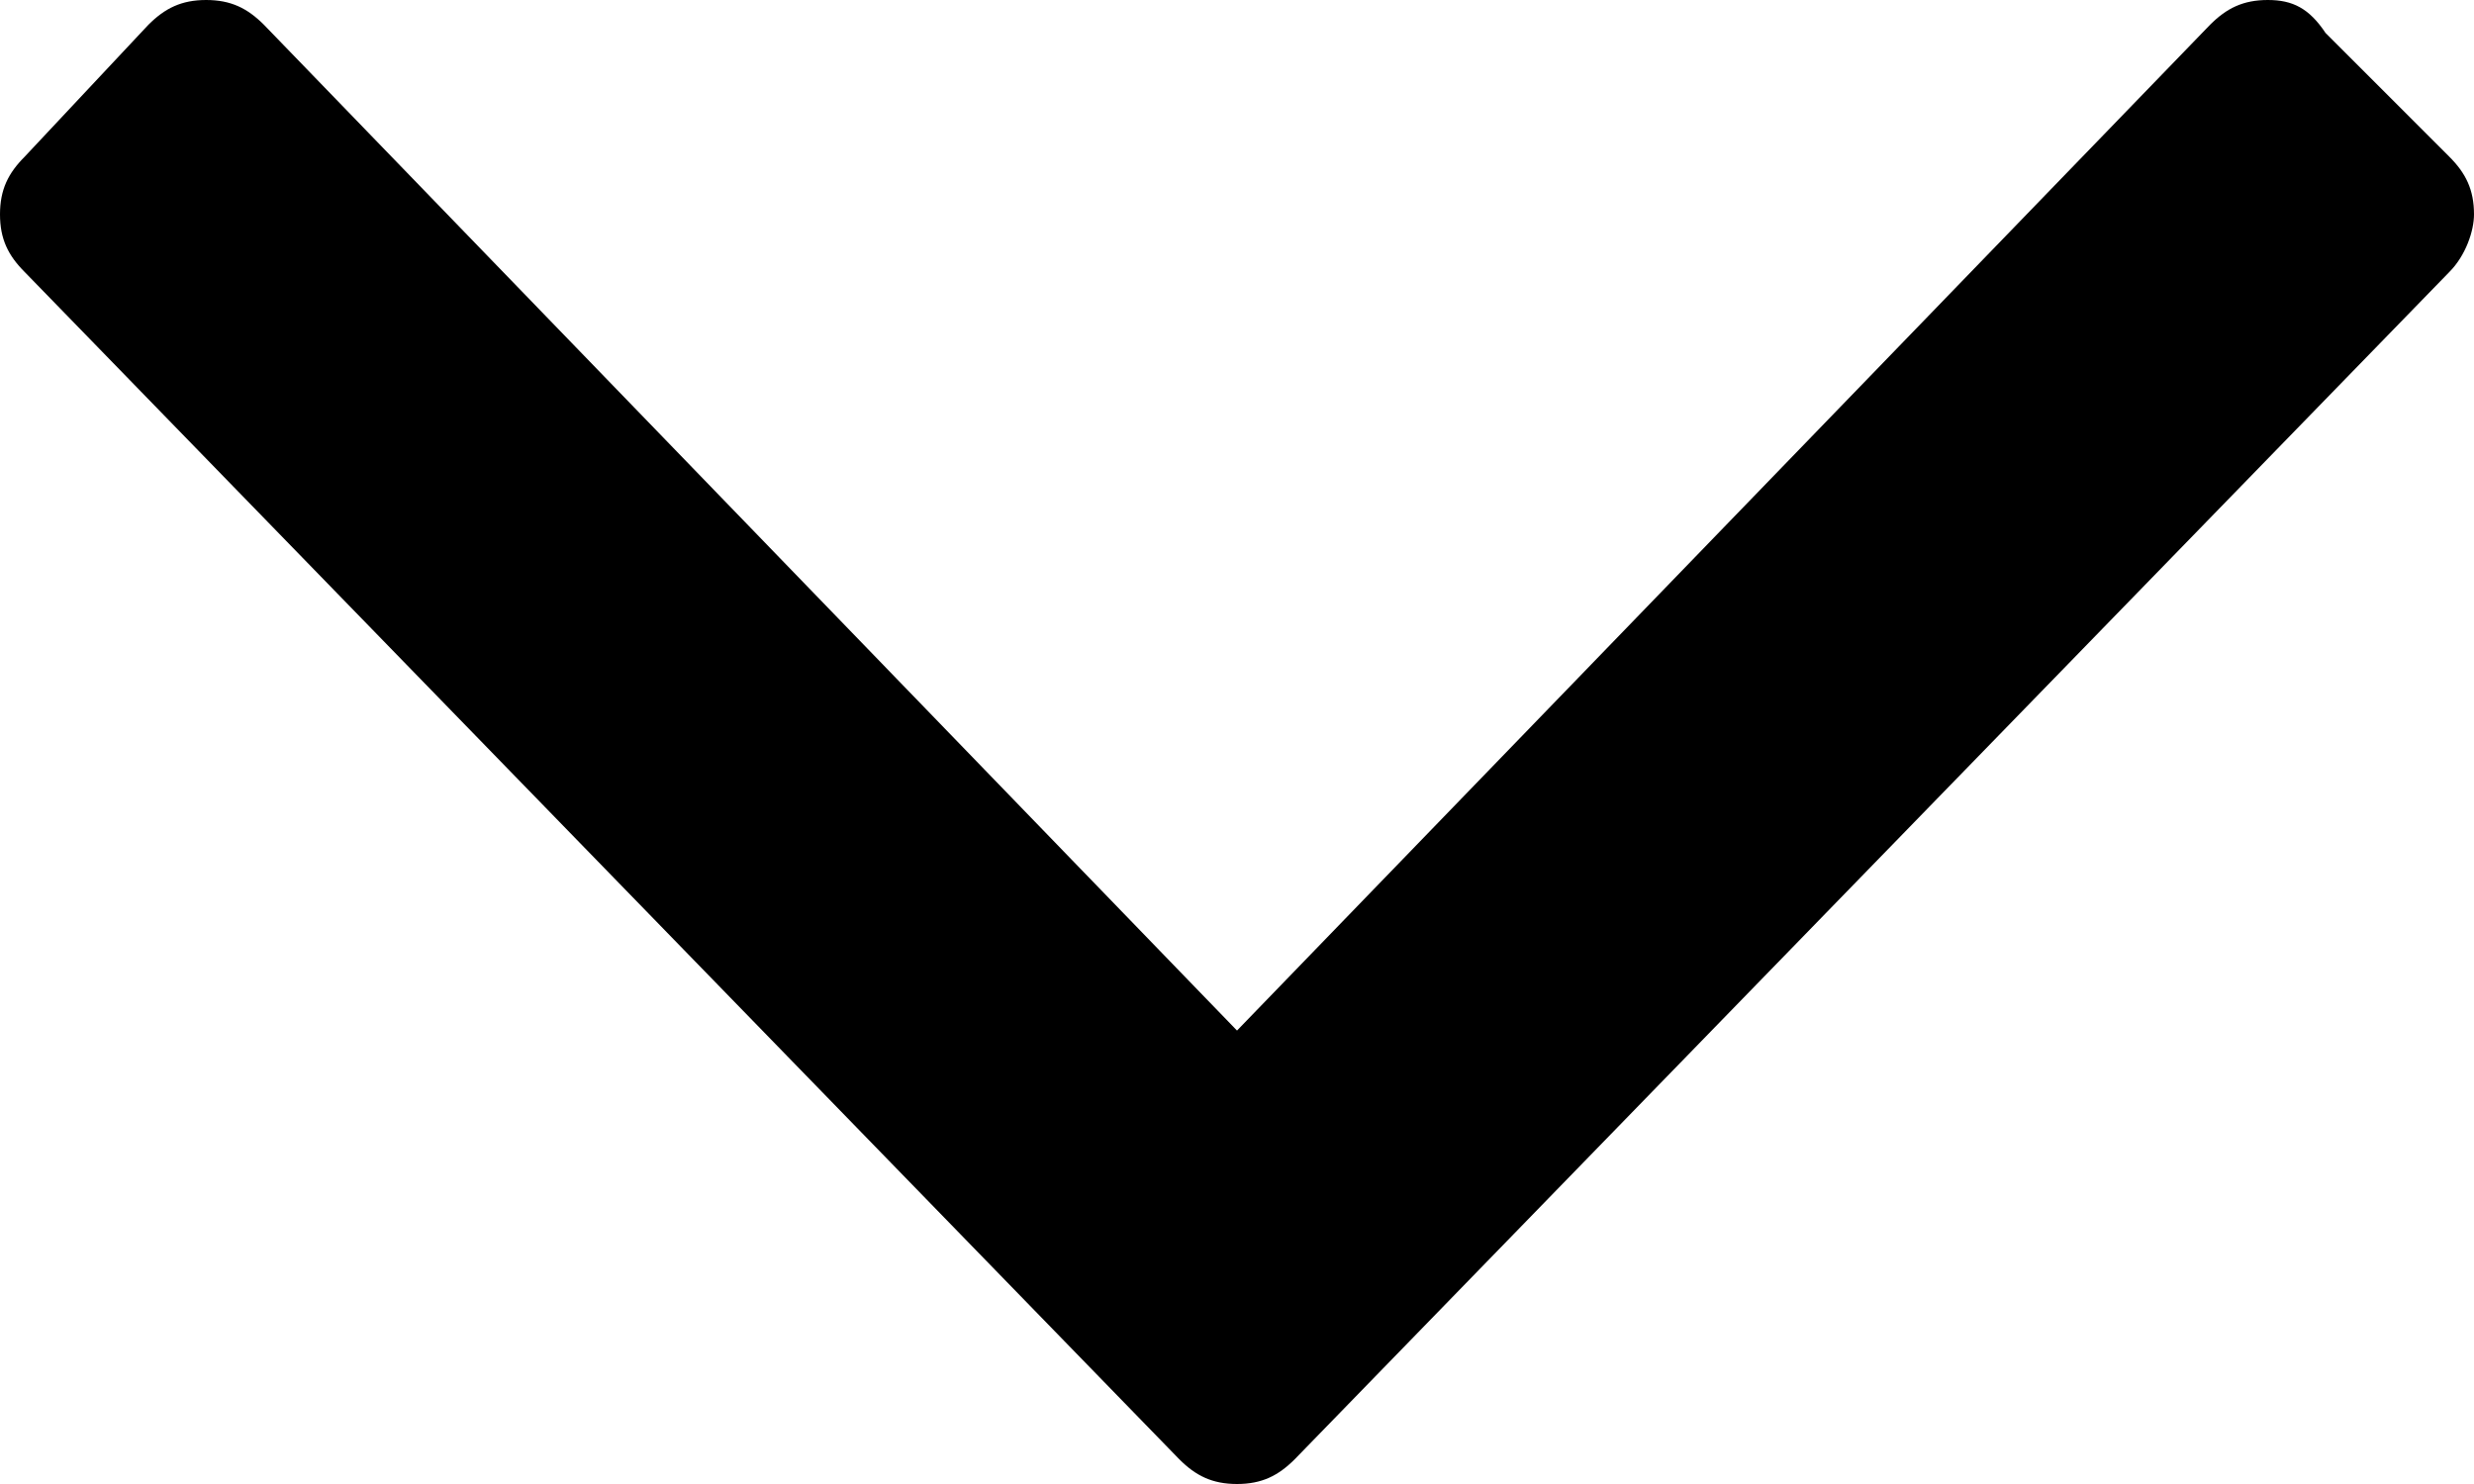 <?xml version="1.0" encoding="utf-8"?>
<!-- Generator: Adobe Illustrator 21.0.0, SVG Export Plug-In . SVG Version: 6.00 Build 0)  -->
<svg version="1.1" id="Capa_1" xmlns="http://www.w3.org/2000/svg" xmlns:xlink="http://www.w3.org/1999/xlink" x="0px" y="0px"
	 viewBox="0 0 30 18" enable-background="new 0 0 30 18" xml:space="preserve">
<g>
	<path d="M29.7,1.9l-1.5-1.5C28,0.1,27.8,0,27.5,0c-0.3,0-0.5,0.1-0.7,0.3L15,12.5L3.2,0.3C3,0.1,2.8,0,2.5,0C2.2,0,2,0.1,1.8,0.3
		L0.3,1.9C0.1,2.1,0,2.3,0,2.6c0,0.3,0.1,0.5,0.3,0.7l14,14.4c0.2,0.2,0.4,0.3,0.7,0.3s0.5-0.1,0.7-0.3l14-14.4
		C29.9,3.1,30,2.8,30,2.6C30,2.3,29.9,2.1,29.7,1.9z"/>
</g>
</svg>
